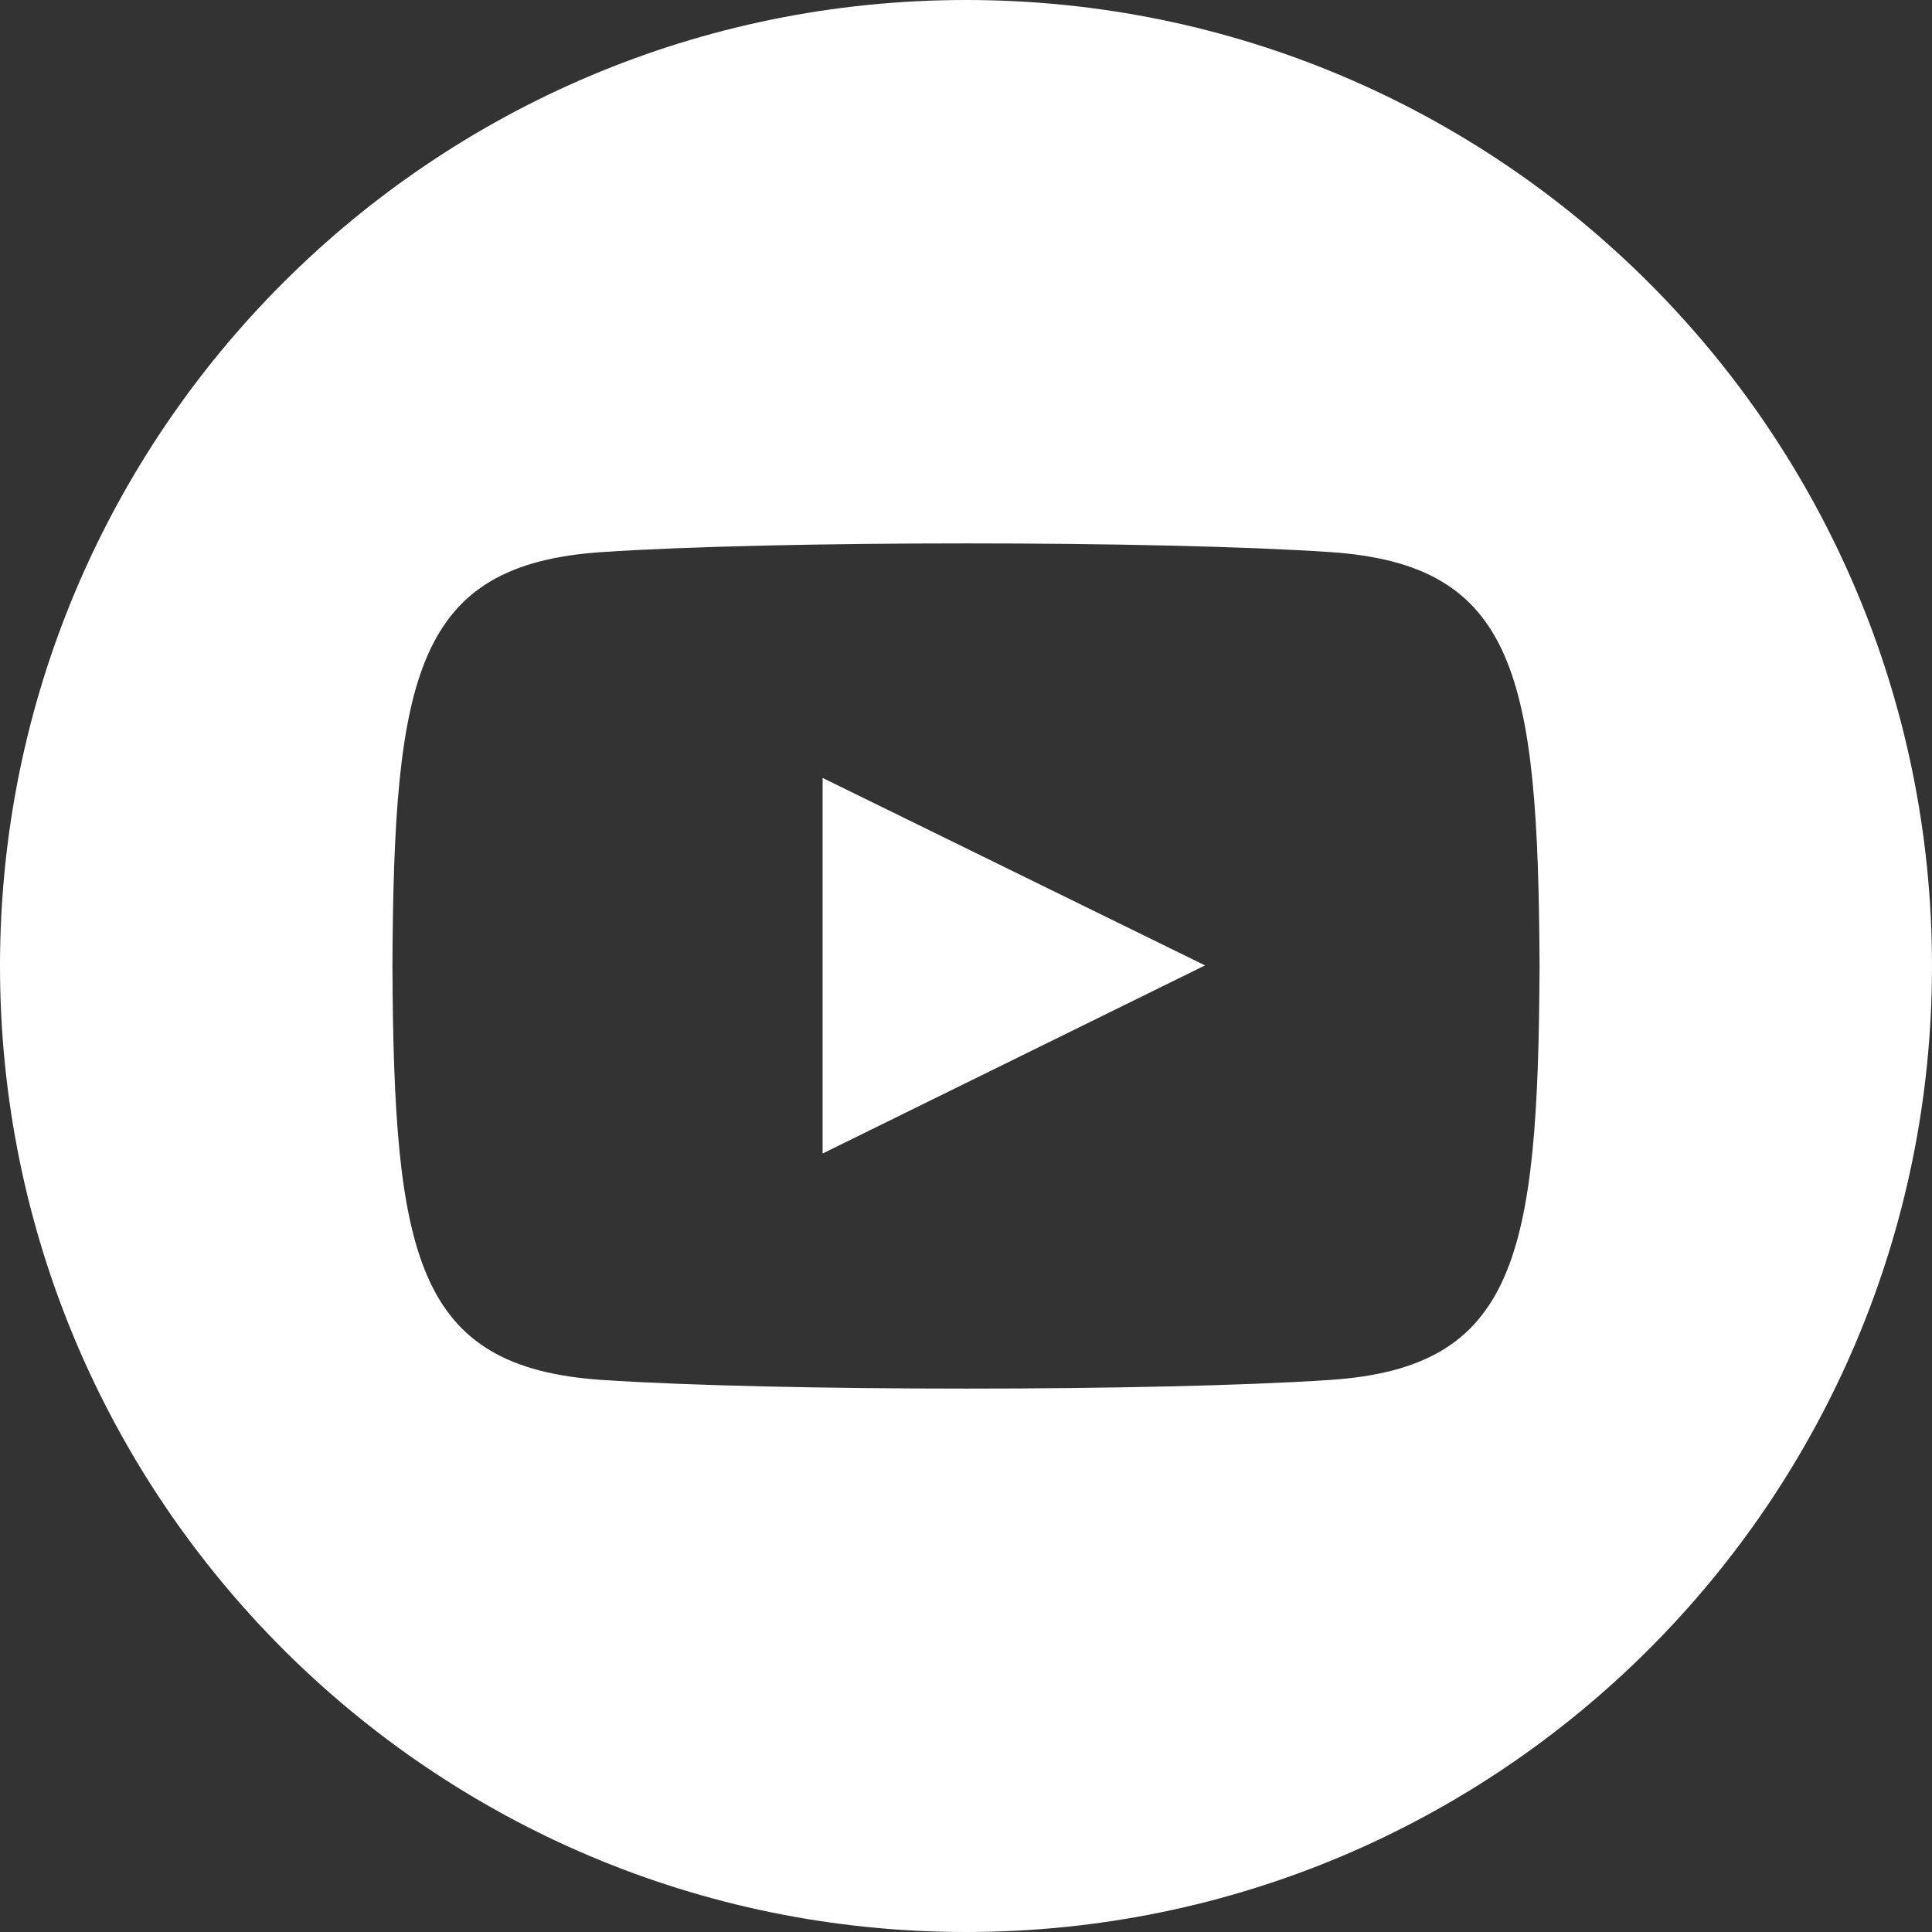 <svg width="32" height="32" viewBox="0 0 32 32" fill="none" xmlns="http://www.w3.org/2000/svg">
<rect x="0" y="0" width="32" height="32" fill="#333333" stroke="none"/>
<path d="M13.625 19.106V12.885L19.959 15.99L13.625 19.106Z" fill="white"/>
<path fill-rule="evenodd" clip-rule="evenodd" d="M16 32C24.836 32 32 24.837 32 16C32 7.163 24.836 0 16 0C7.164 0 0 7.163 0 16C0 24.837 7.164 32 16 32ZM22.029 9.144C19.176 8.952 12.82 8.953 9.971 9.144C6.887 9.35 6.523 11.181 6.5 16C6.523 20.811 6.883 22.649 9.971 22.856C12.822 23.047 19.176 23.048 22.029 22.856C25.113 22.65 25.477 20.819 25.5 16C25.477 11.19 25.117 9.351 22.029 9.144Z" fill="white"/>
</svg>
